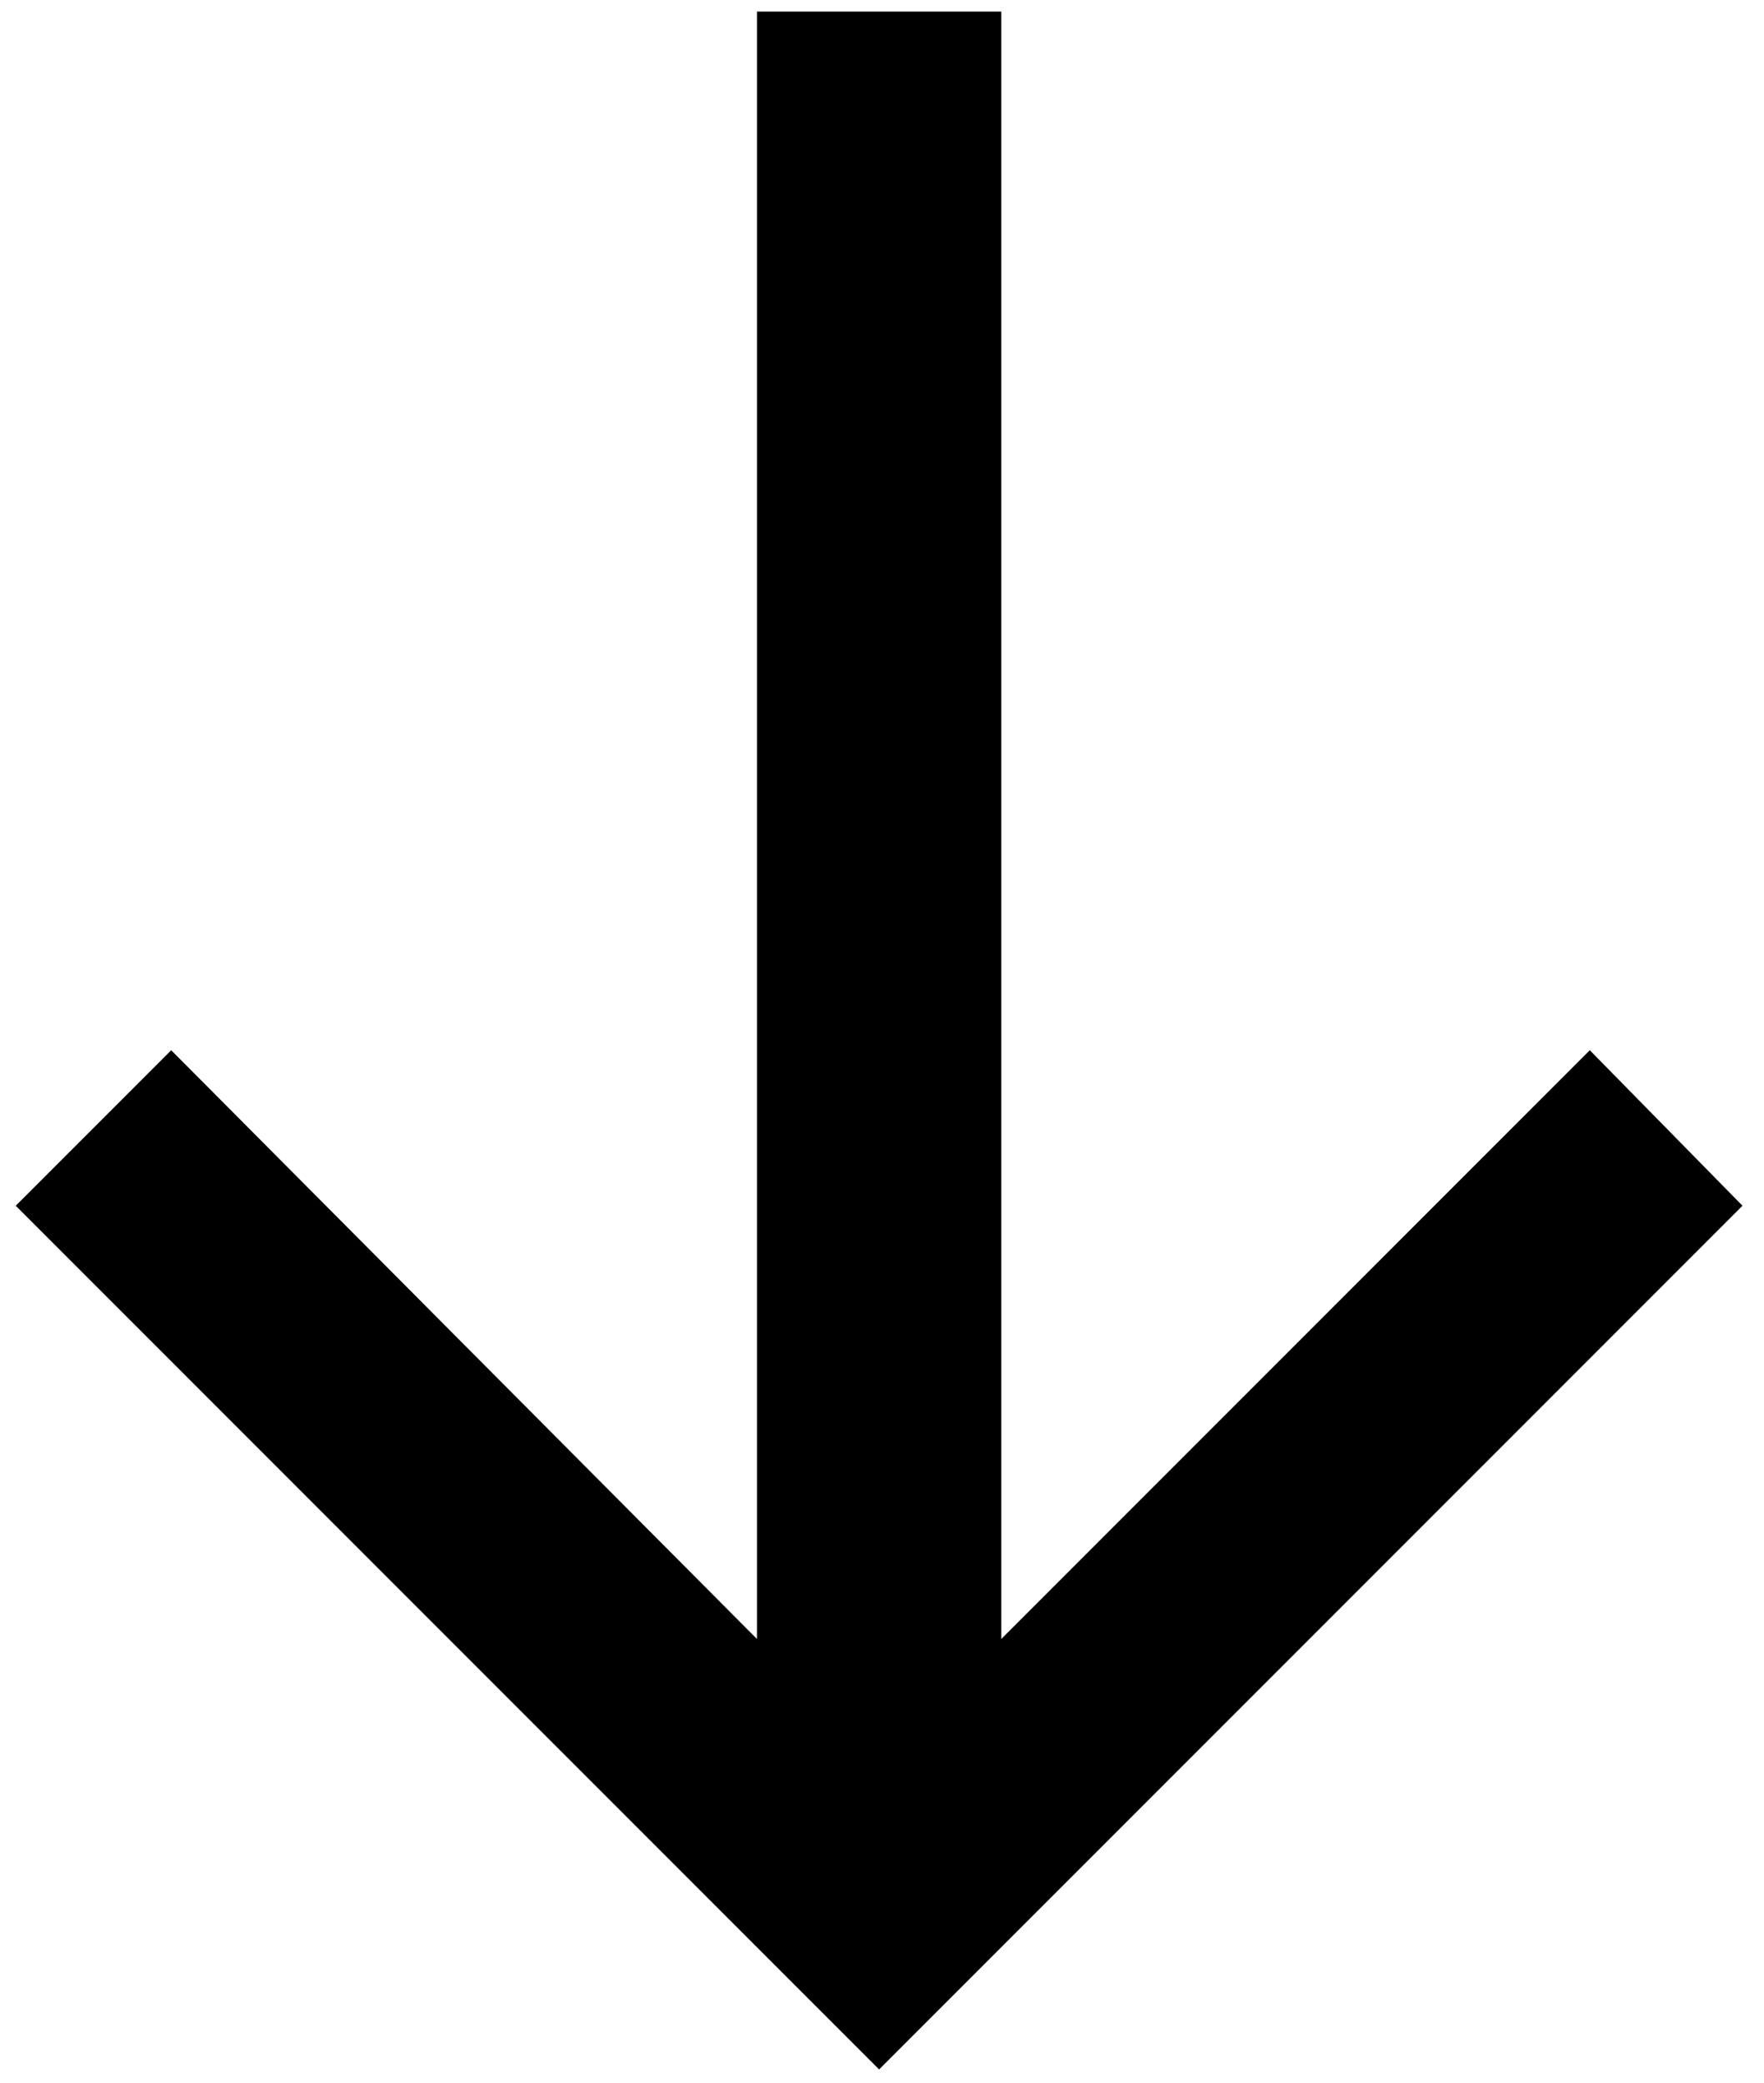 <svg width="61" height="72" viewBox="0 0 61 72" fill="none" xmlns="http://www.w3.org/2000/svg">
<path d="M34.624 56.656V0.4H26.176V56.656L5.92 36.304L0.544 41.68L30.4 71.536L60.256 41.68L54.976 36.304L34.624 56.656Z" fill="black"/>
</svg>
